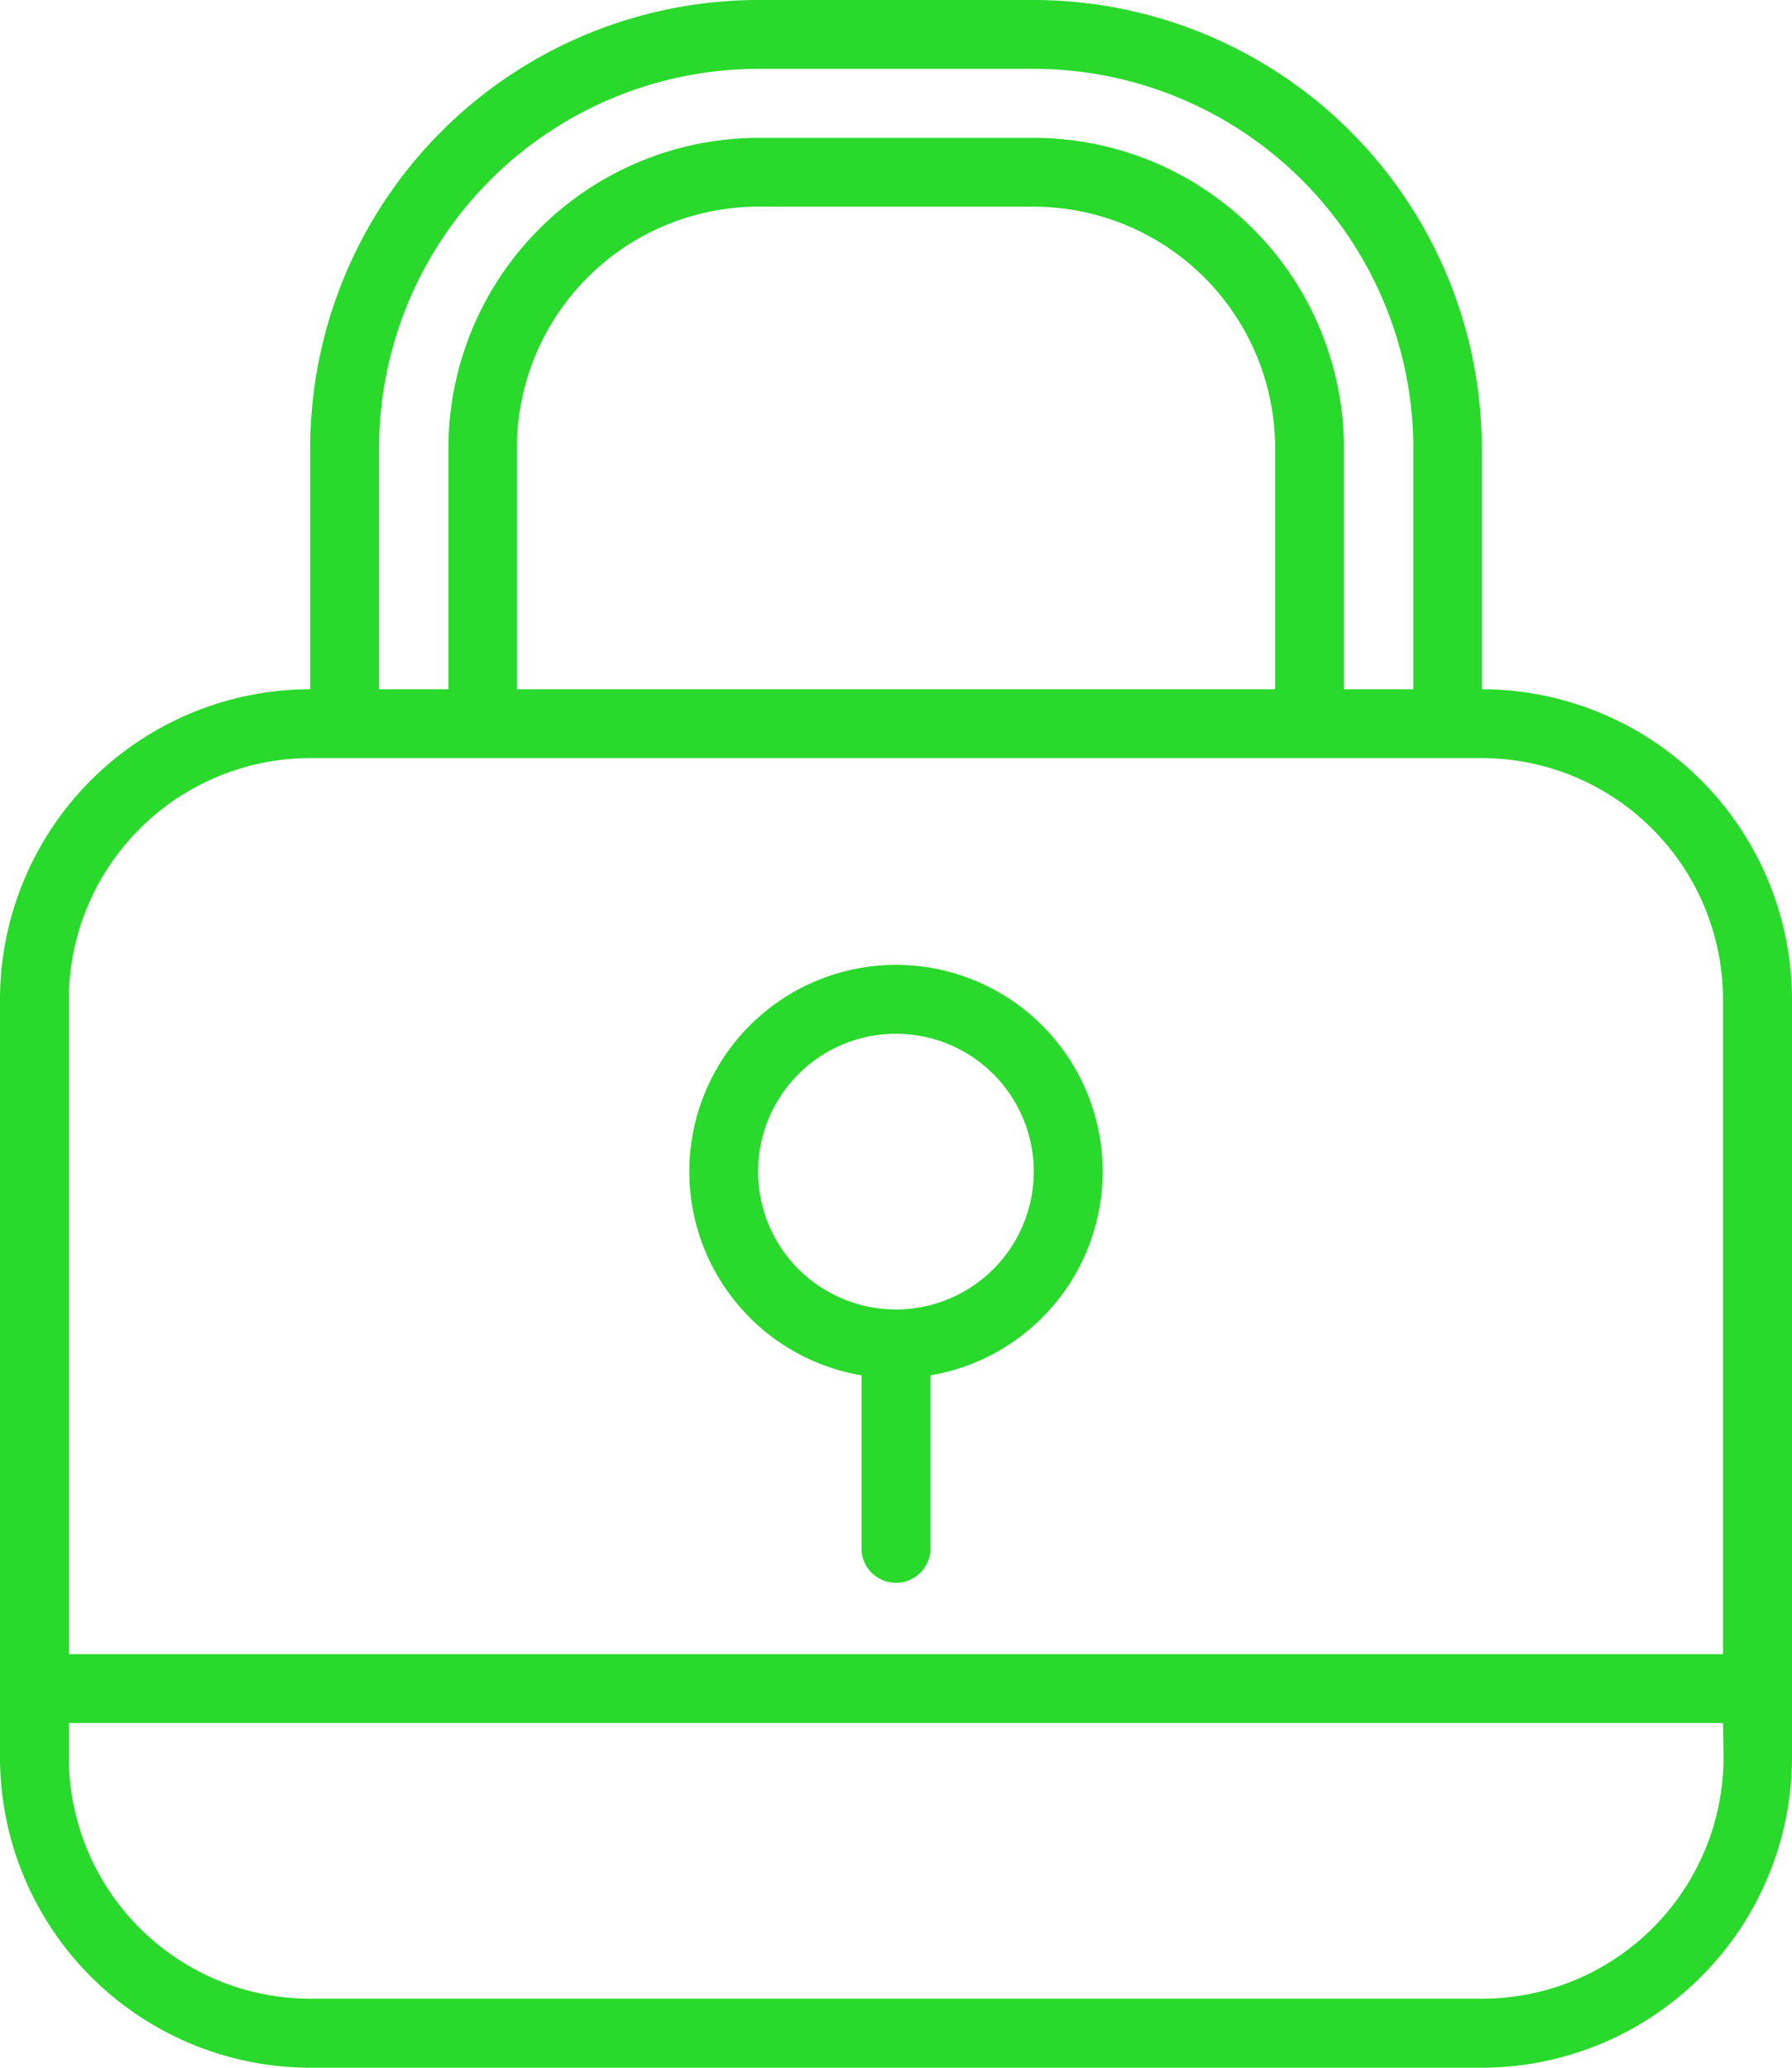 <svg xmlns="http://www.w3.org/2000/svg" viewBox="0 0 97.63 112.65"><defs><style>.cls-1{fill:#29d92b;}</style></defs><title>icono2</title><g id="Capa_2" data-name="Capa 2"><g id="Capa_1-2" data-name="Capa 1"><path class="cls-1" d="M80.73,37.55V24.41A24.44,24.44,0,0,0,56.32,0h-15A24.43,24.43,0,0,0,16.9,24.41V37.55A16.92,16.92,0,0,0,0,54.45v41.3a16.92,16.92,0,0,0,16.9,16.9H80.73a16.92,16.92,0,0,0,16.9-16.9V54.45A16.92,16.92,0,0,0,80.73,37.55ZM20.65,24.41A20.69,20.69,0,0,1,41.3,3.75h15A20.7,20.7,0,0,1,77,24.41V37.55H73.22V24.41a16.92,16.92,0,0,0-16.9-16.9h-15a16.92,16.92,0,0,0-16.89,16.9V37.55H20.65ZM69.47,37.55H28.16V24.41A13.16,13.16,0,0,1,41.3,11.26h15A13.17,13.17,0,0,1,69.47,24.41ZM16.9,41.3H80.73A13.16,13.16,0,0,1,93.87,54.45V90.12H3.75V54.45A13.17,13.17,0,0,1,16.9,41.3Zm77,54.45a13.16,13.16,0,0,1-13.14,13.14H16.9A13.16,13.16,0,0,1,3.75,95.75V93.87H93.87Z"/><path class="cls-1" d="M46.94,74.93v9.56a1.88,1.88,0,0,0,3.75,0V74.93a11.26,11.26,0,1,0-3.75,0Zm1.87-18.61a7.51,7.51,0,1,1-7.51,7.51A7.51,7.51,0,0,1,48.81,56.32Z"/></g></g></svg>